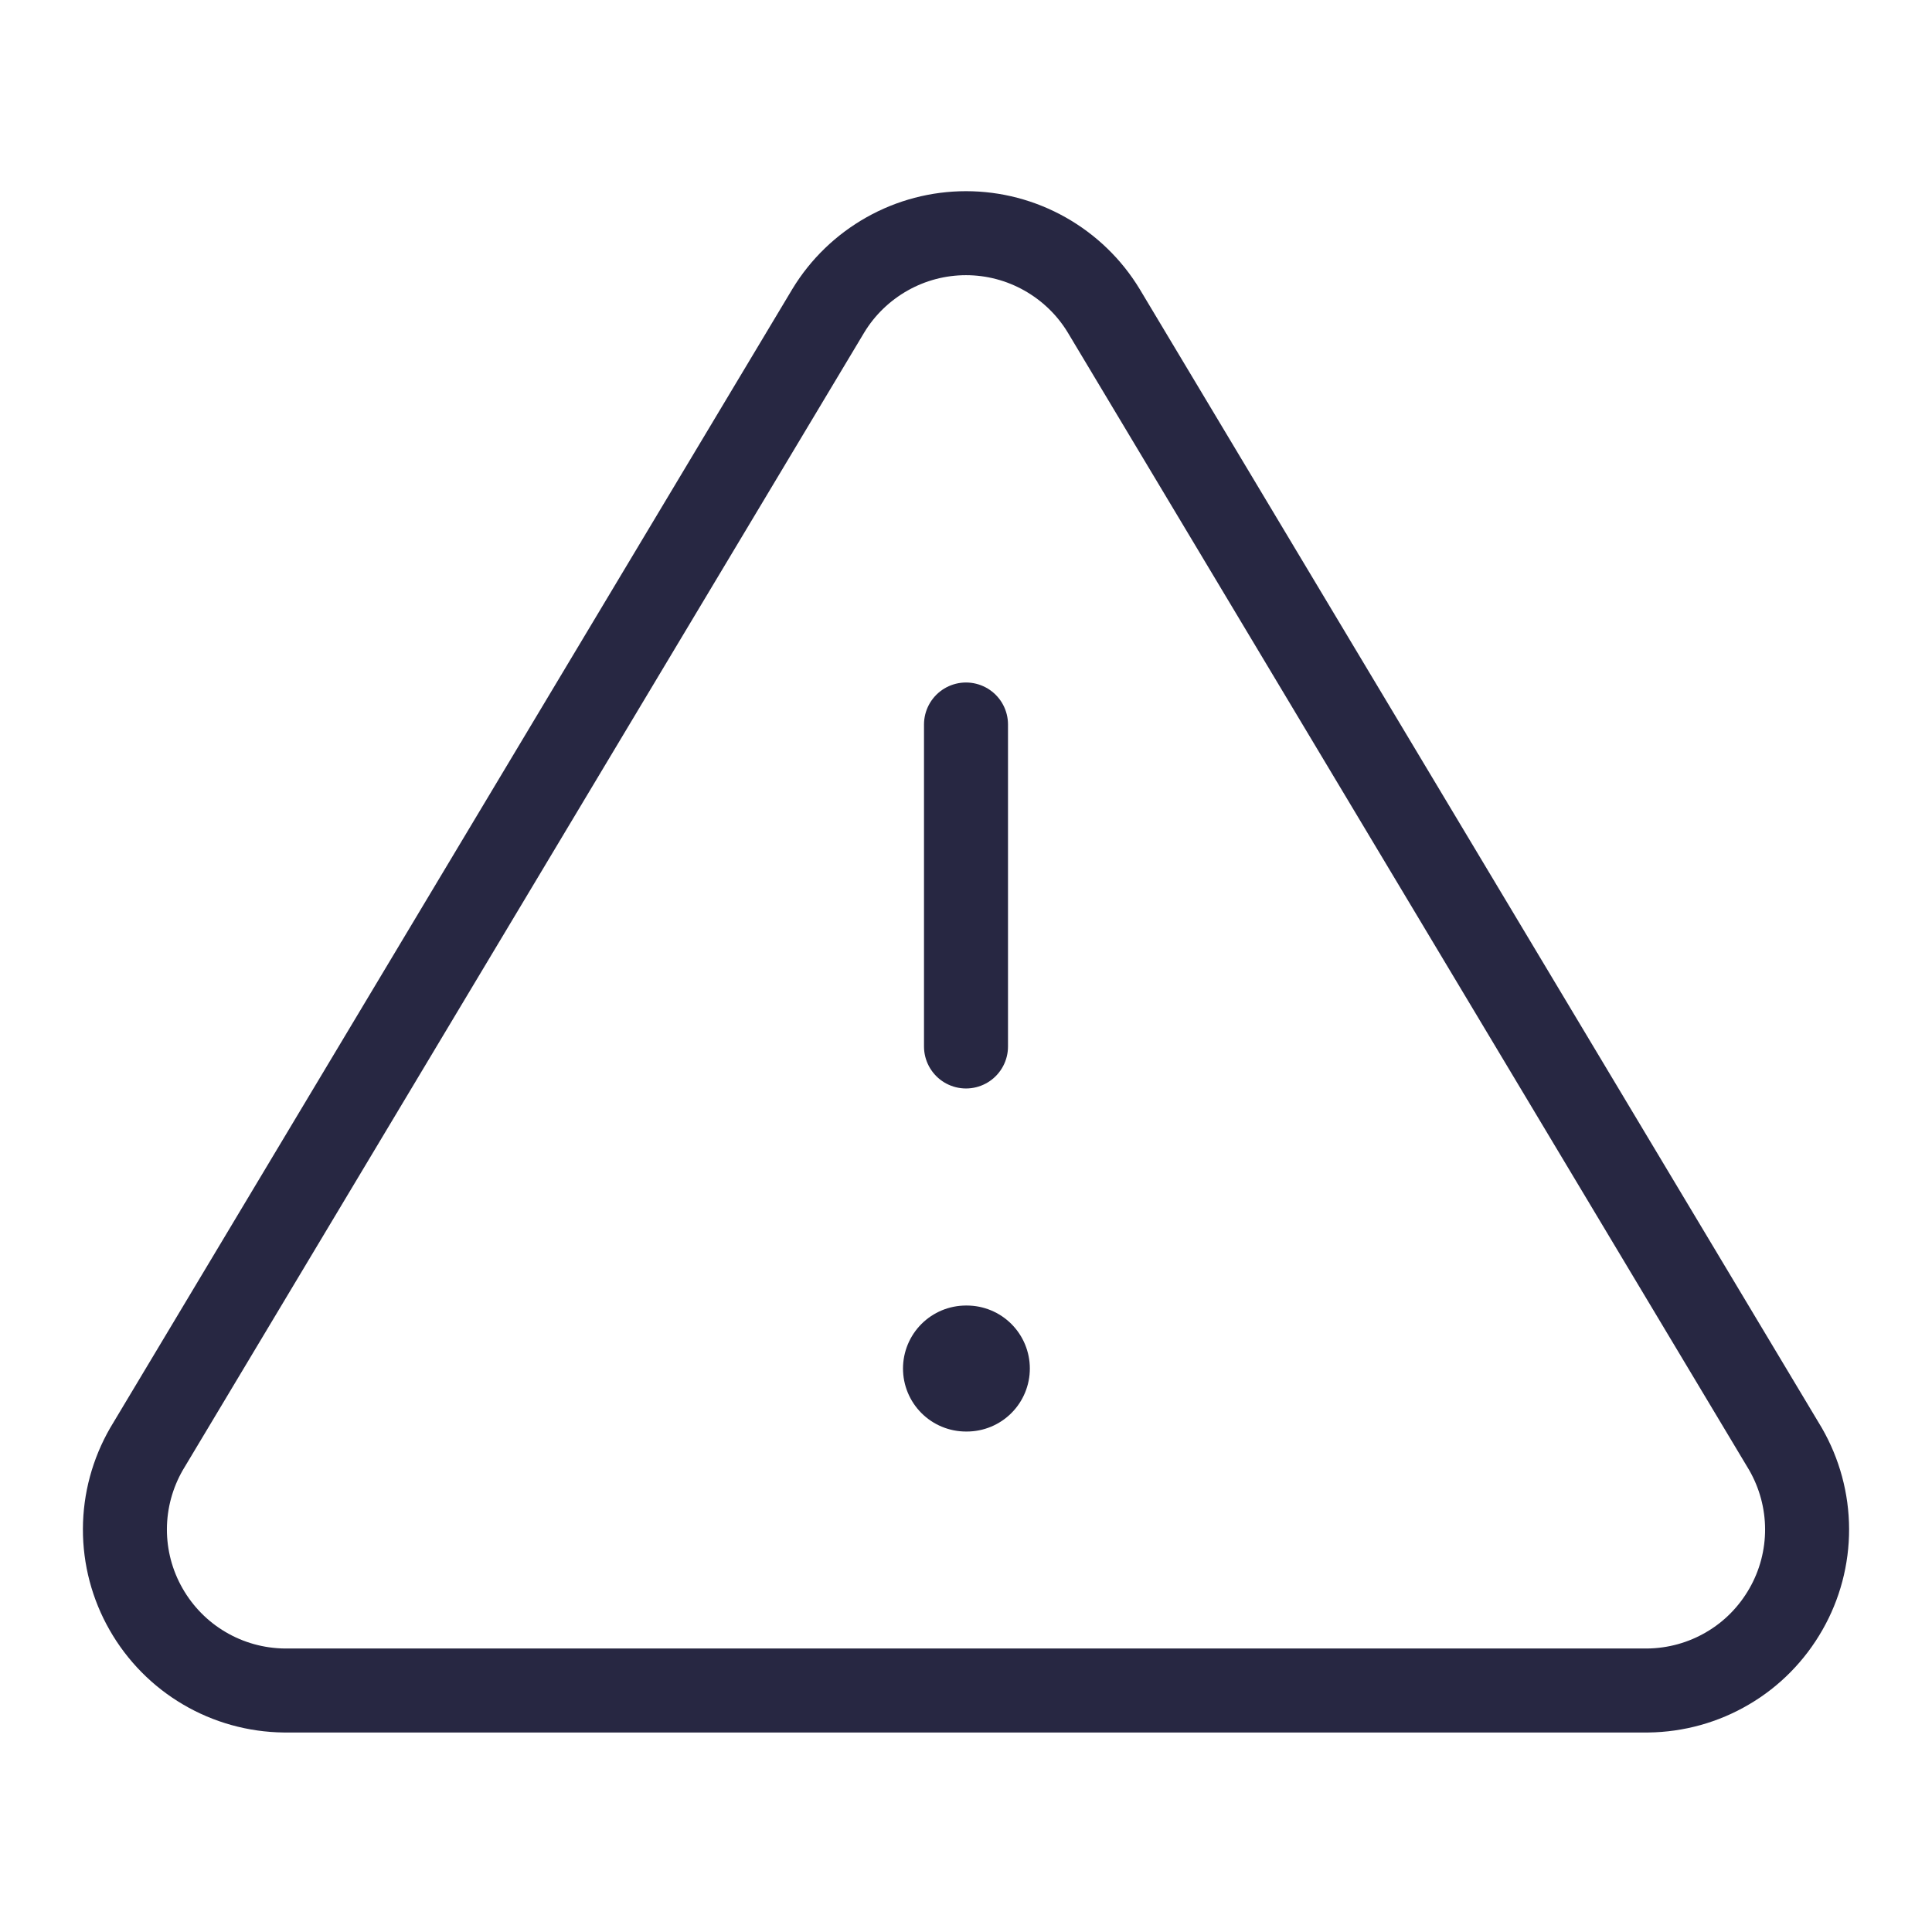 <svg xmlns="http://www.w3.org/2000/svg" width="23" height="23" viewBox="0 0 23 23" fill="none"><path d="M9.861 3.699L1.744 17.25C1.577 17.54 1.488 17.868 1.487 18.203C1.486 18.538 1.573 18.867 1.739 19.157C1.905 19.448 2.144 19.691 2.432 19.86C2.72 20.03 3.048 20.121 3.383 20.125H19.617C19.952 20.121 20.28 20.03 20.568 19.86C20.857 19.691 21.095 19.448 21.261 19.157C21.427 18.867 21.514 18.538 21.513 18.203C21.512 17.868 21.423 17.54 21.256 17.25L13.139 3.699C12.968 3.417 12.727 3.185 12.44 3.023C12.153 2.861 11.829 2.776 11.5 2.776C11.171 2.776 10.847 2.861 10.56 3.023C10.273 3.185 10.032 3.417 9.861 3.699V3.699Z" stroke="#272742" stroke-linecap="round" stroke-linejoin="round"></path><path d="M11.5 16.292H11.51" stroke="#272742" stroke-width="1.5" stroke-linecap="round" stroke-linejoin="round"></path><path d="M11.5 8.625V12.458" stroke="#272742" stroke-linecap="round" stroke-linejoin="round"></path></svg>